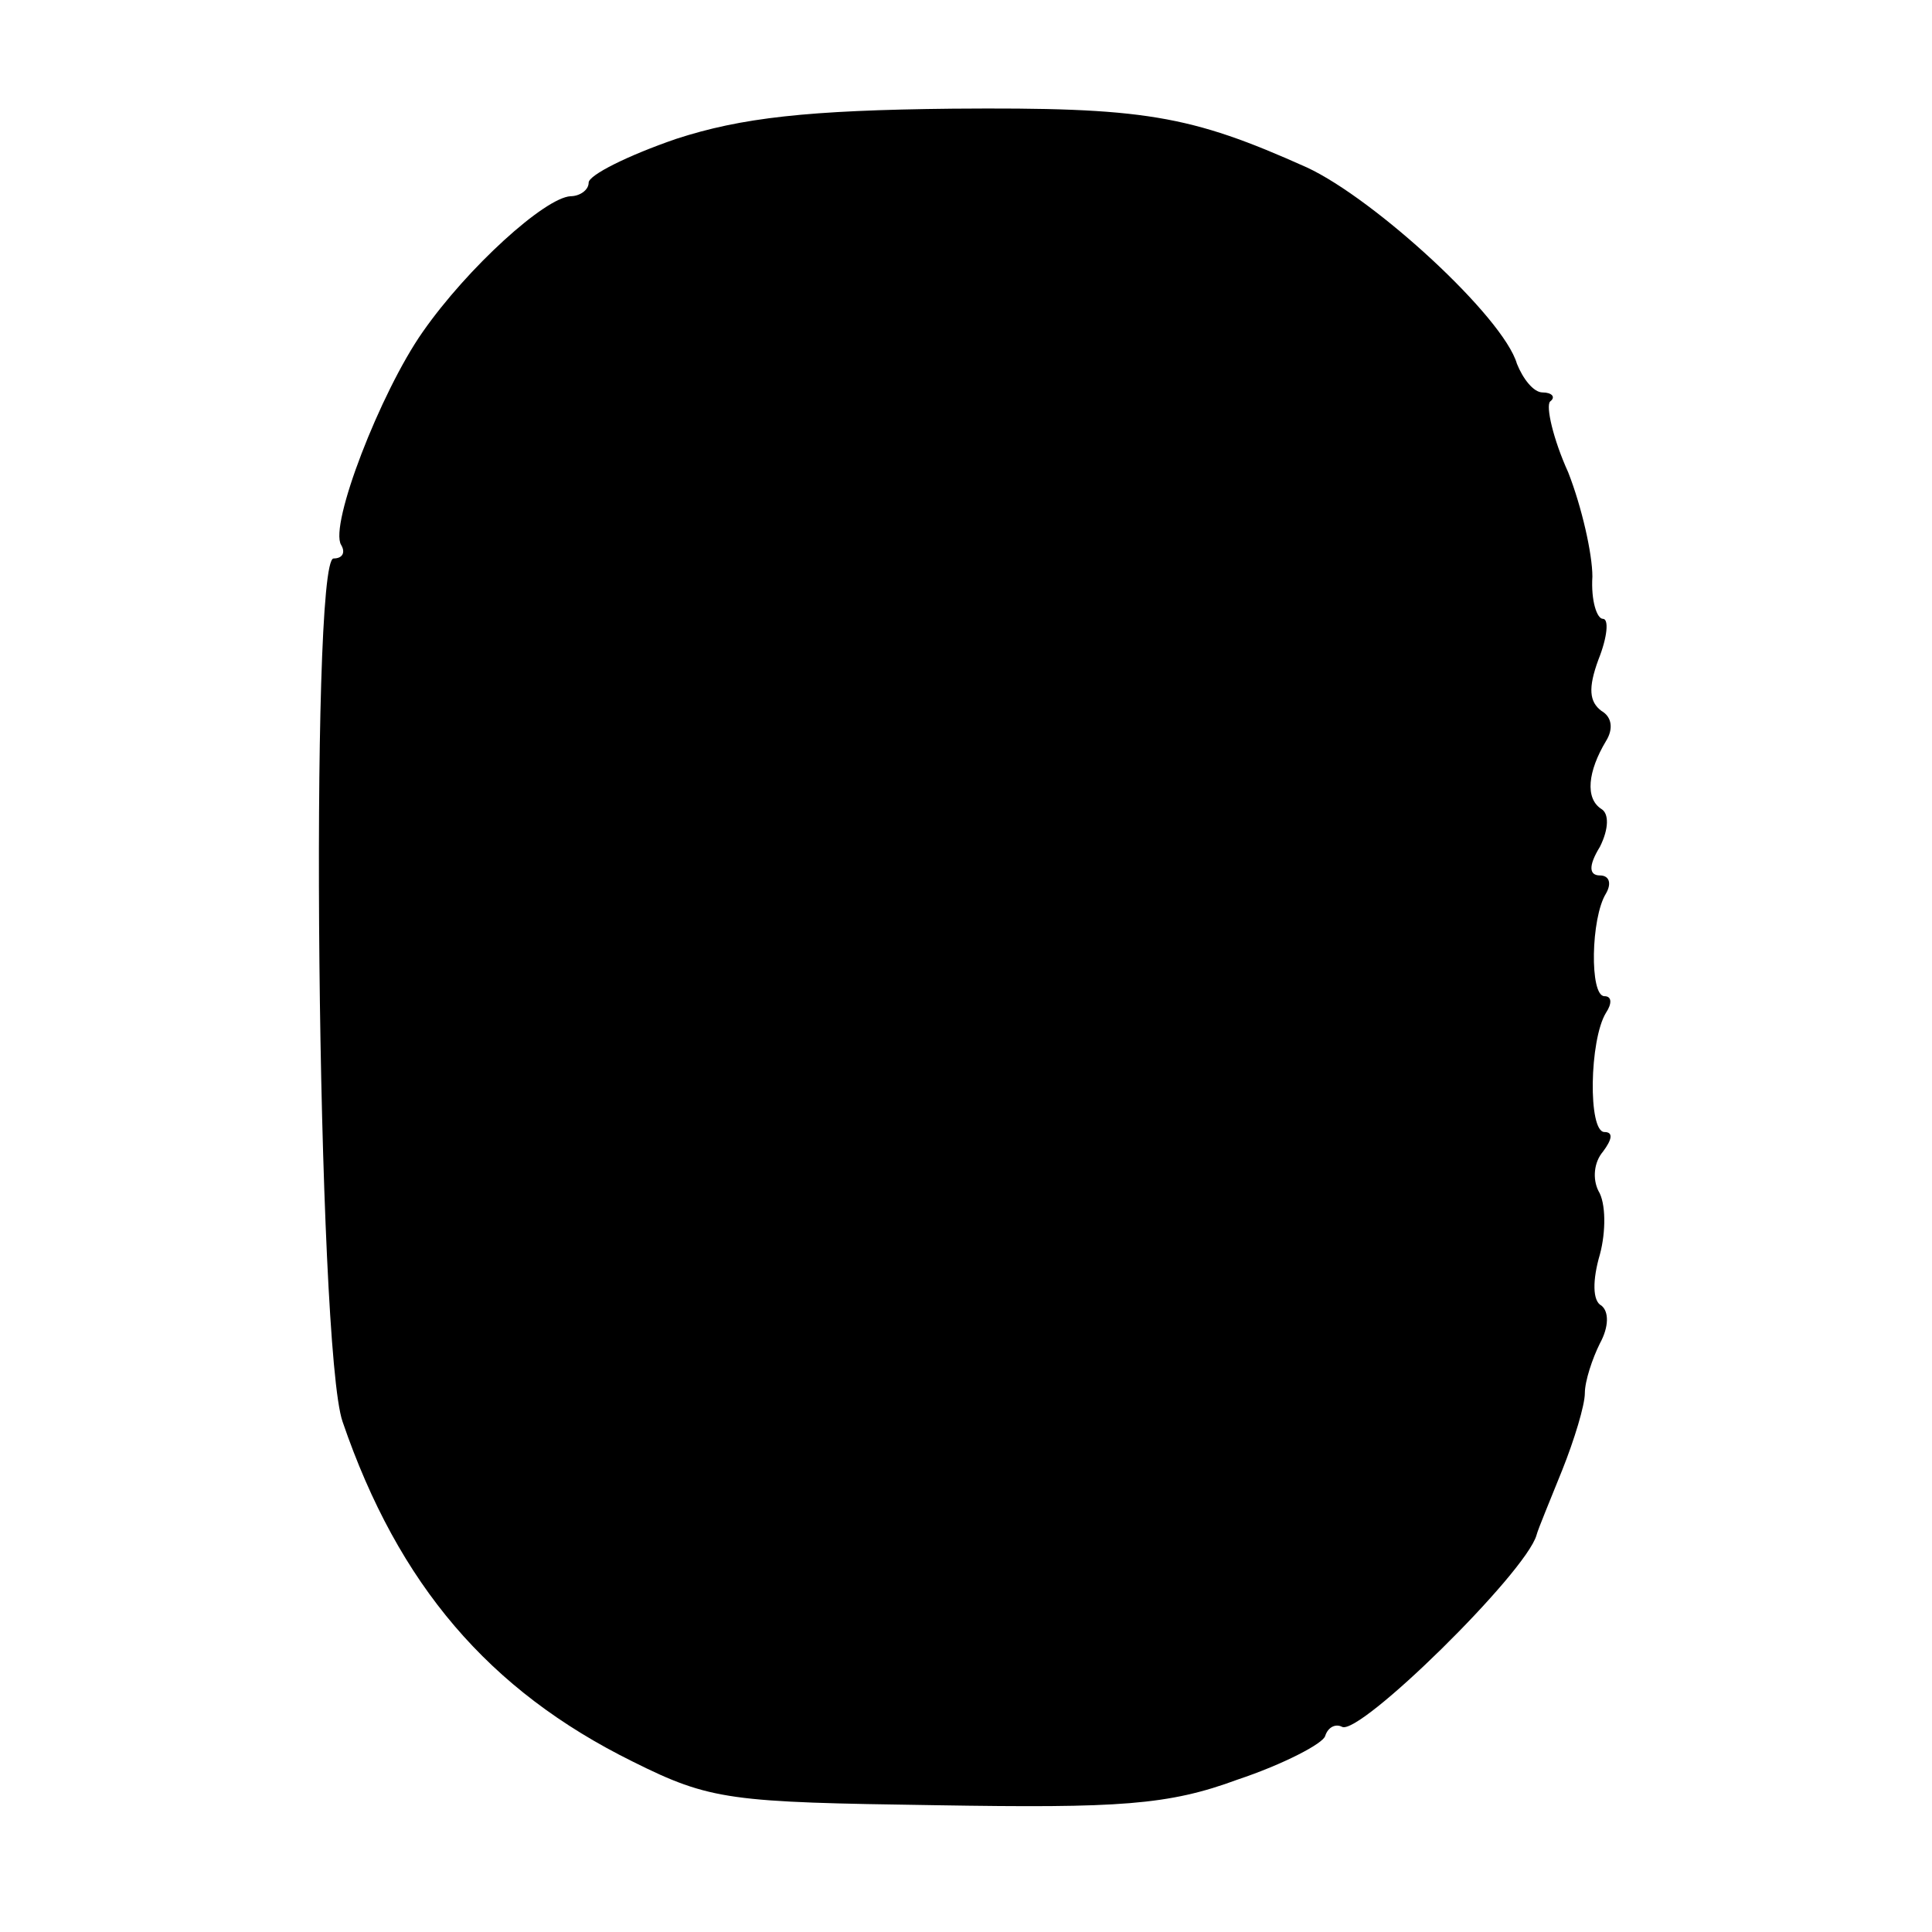 <?xml version="1.0" standalone="no"?>
<!DOCTYPE svg PUBLIC "-//W3C//DTD SVG 20010904//EN"
 "http://www.w3.org/TR/2001/REC-SVG-20010904/DTD/svg10.dtd">
<svg version="1.0" xmlns="http://www.w3.org/2000/svg"
 width="128pt" height="128pt" viewBox="0 0 128 128"
 preserveAspectRatio="xMidYMid meet">
<g transform="translate(0,128) scale(0.1,-0.1)"
fill="#000000" stroke="none">
<path d="M448 1188 c-32 -11 -58 -24 -58 -29 0 -5 -6 -9 -12 -9 -17 -1 -68
-47 -98 -90 -28 -40 -62 -128 -54 -141 3 -5 1 -9 -5 -9 -16 0 -11 -524 6 -572
37 -108 97 -178 192 -225 52 -26 65 -27 201 -29 122 -2 154 0 200 17 30 10 57
24 58 29 2 6 7 8 11 6 11 -7 122 102 129 127 1 4 9 23 17 43 8 20 15 43 15 51
0 8 5 23 10 33 6 11 6 21 1 25 -6 3 -6 17 -1 34 4 15 4 34 -1 42 -4 8 -3 19 3
26 6 8 7 13 1 13 -11 0 -10 61 1 79 4 6 4 11 -1 11 -10 0 -9 52 1 68 4 7 2 12
-4 12 -7 0 -8 6 0 19 6 12 6 22 1 25 -11 7 -9 25 3 45 5 8 4 16 -3 20 -8 6 -9
15 -2 34 6 15 7 27 3 27 -4 0 -8 12 -7 28 0 15 -7 46 -16 69 -10 22 -15 44
-12 47 4 3 1 6 -5 6 -6 0 -13 9 -17 19 -9 31 -94 109 -139 130 -78 35 -108 40
-235 39 -96 -1 -140 -6 -183 -20z"/>
</g>
</svg>
